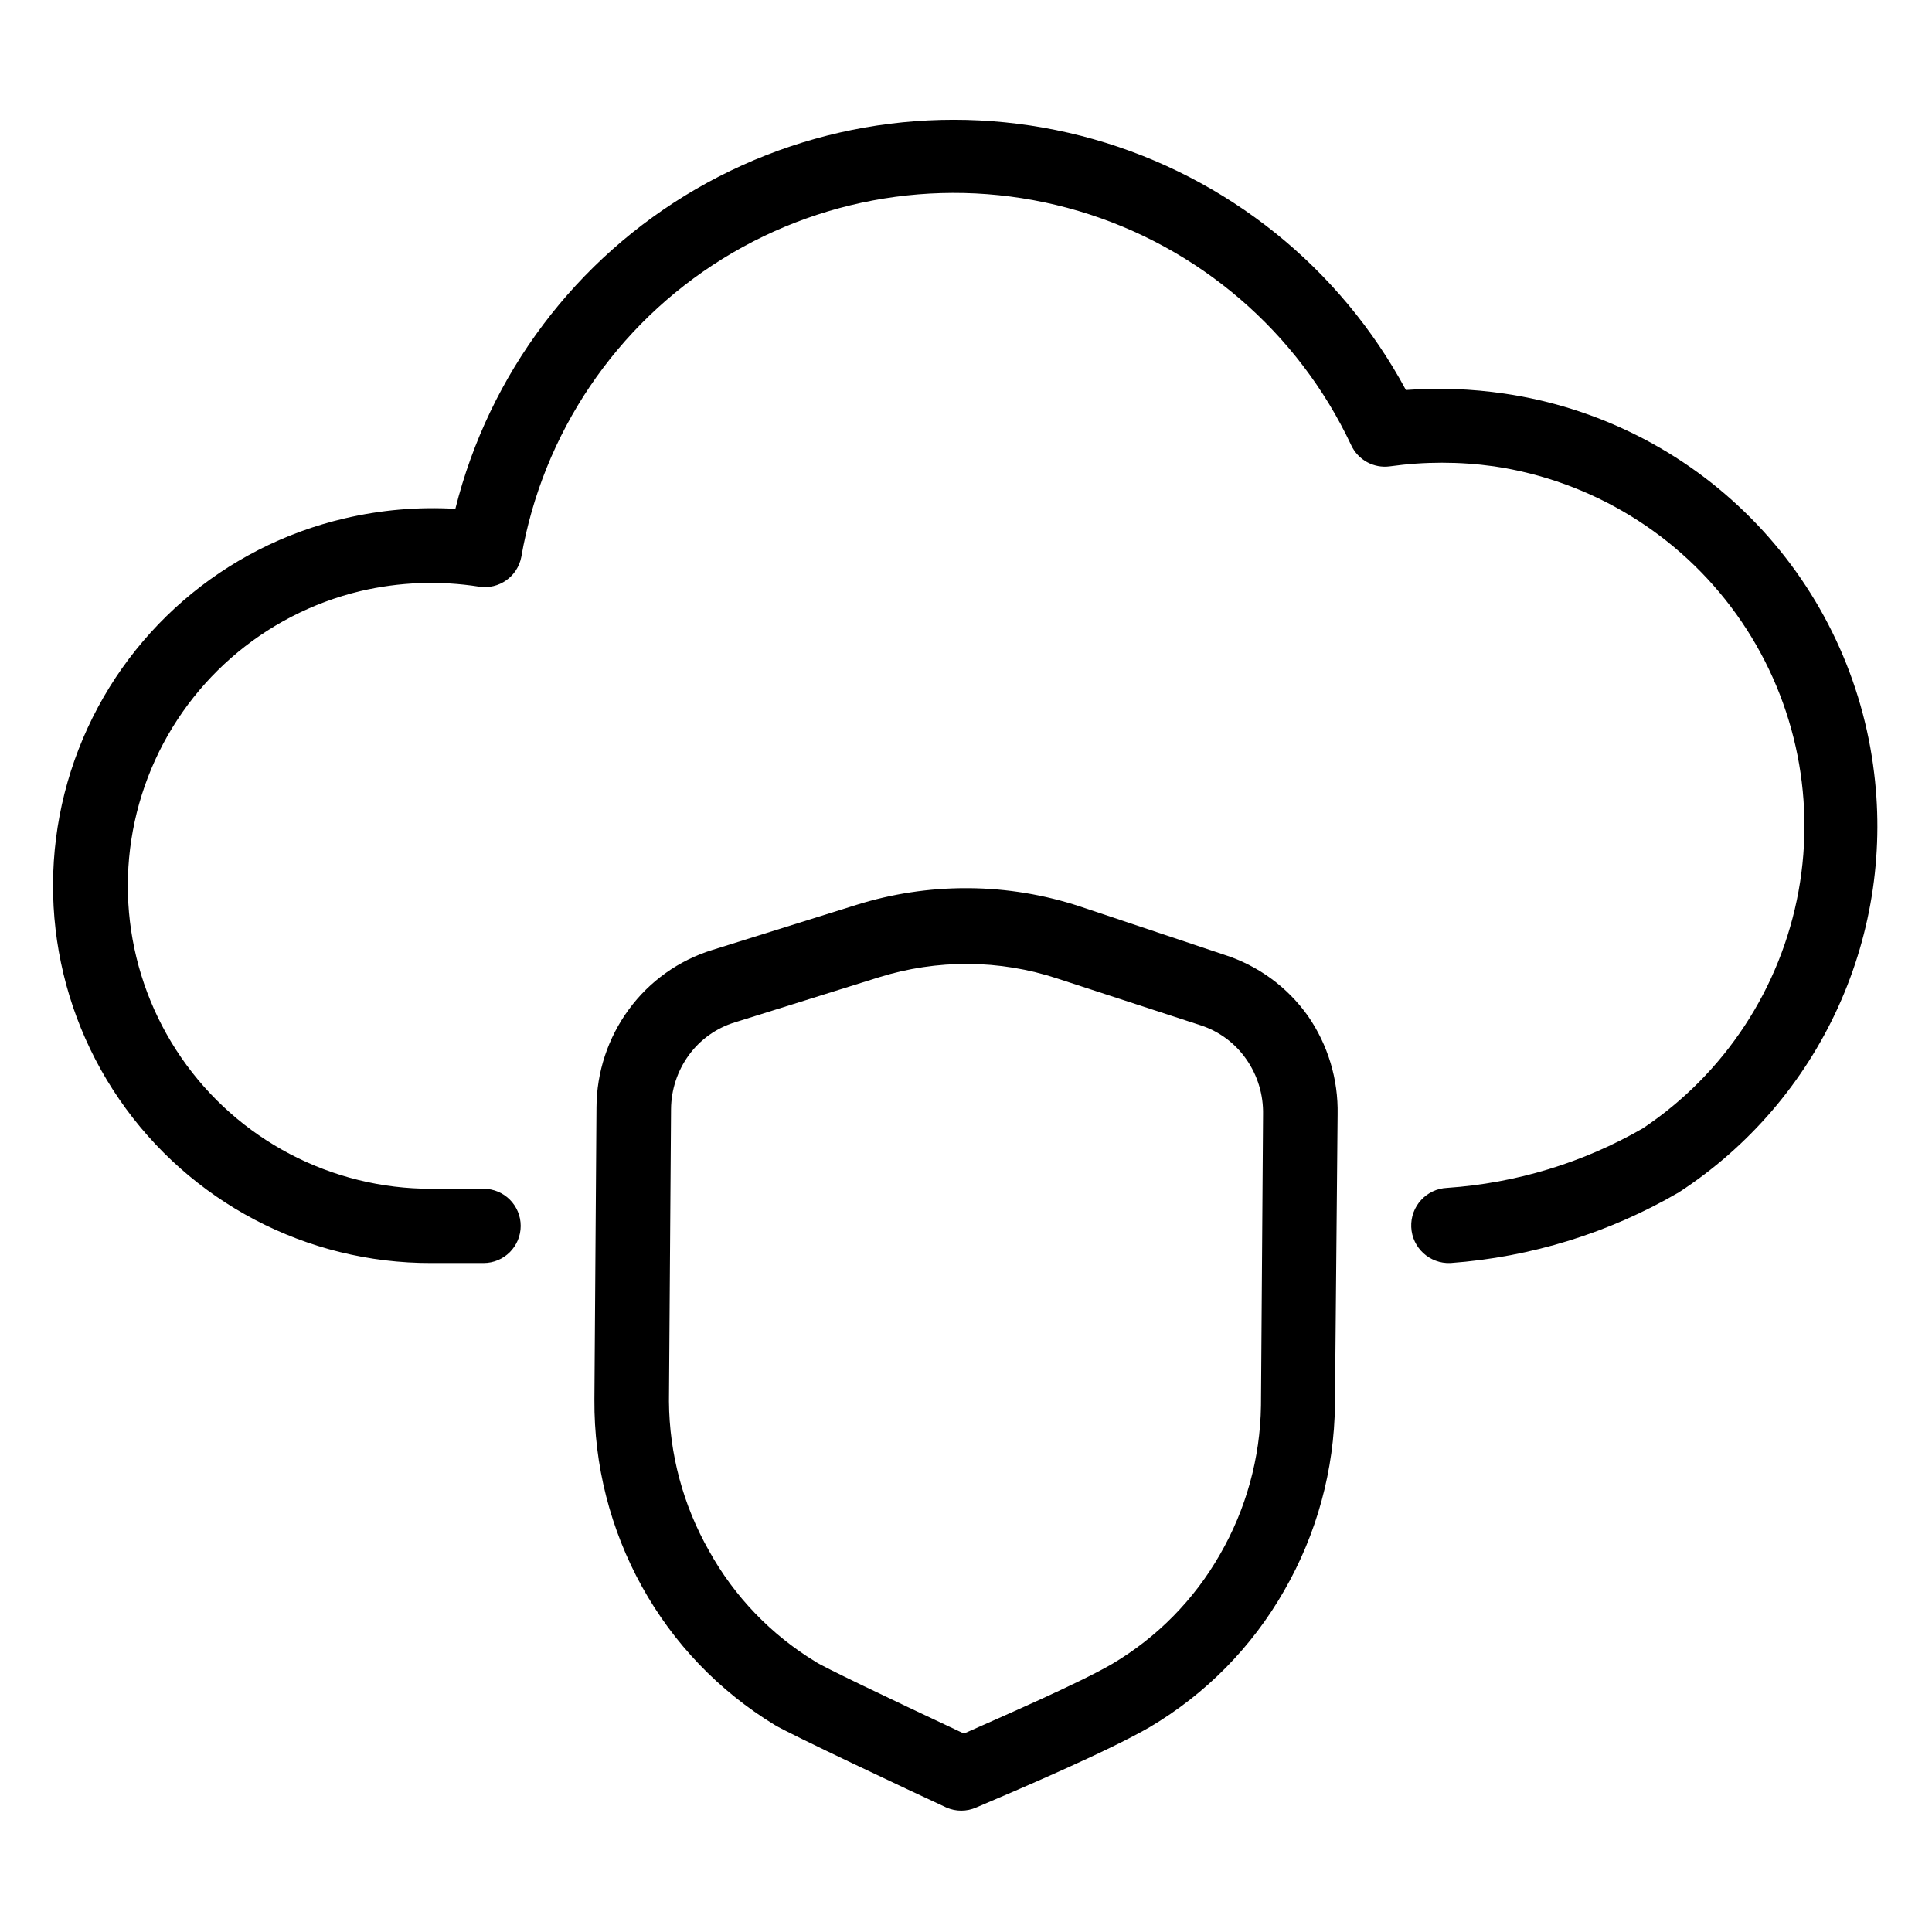 <?xml version="1.0" encoding="UTF-8"?>
<!-- Uploaded to: SVG Repo, www.svgrepo.com, Generator: SVG Repo Mixer Tools -->
<svg fill="#000000" width="800px" height="800px" version="1.1" viewBox="144 144 512 512" xmlns="http://www.w3.org/2000/svg">
 <g>
  <path d="m640.41 346.86c-3.422-24.805-14.805-47.824-32.438-65.598-17.633-17.773-40.559-29.34-65.332-32.961-8.625-1.266-17.363-1.582-26.059-0.945-17.453-32.438-47.309-56.418-82.746-66.461-35.441-10.043-73.438-5.293-105.32 13.164-31.875 18.461-54.91 49.051-63.84 84.785-9.832-0.574-19.695 0.273-29.285 2.519-32.184 7.484-58.594 30.387-70.555 61.188-11.961 30.801-7.93 65.523 10.77 92.766 18.699 27.242 49.648 43.488 82.691 43.398h13.855c5.434 0 9.84-4.406 9.84-9.84s-4.406-9.84-9.84-9.84h-13.855c-26.465 0.043-51.254-12.961-66.266-34.762-15.008-21.801-18.309-49.598-8.824-74.305 9.484-24.711 30.535-43.16 56.277-49.32 10.32-2.422 21.016-2.824 31.488-1.18 5.238 0.816 10.18-2.664 11.18-7.871 5.672-32.723 25.059-61.461 53.273-78.977 28.215-17.516 62.57-22.141 94.41-12.707 31.844 9.434 58.137 32.027 72.258 62.082 1.82 3.902 5.969 6.168 10.234 5.59 9.164-1.285 18.465-1.285 27.633 0 25.828 3.824 49 17.973 64.207 39.195 15.211 21.227 21.152 47.719 16.469 73.406-4.688 25.688-19.594 48.375-41.316 62.867-15.848 9.109-33.562 14.496-51.801 15.742-5.496 0.242-9.762 4.894-9.523 10.395 0.238 5.496 4.891 9.762 10.391 9.523 21.344-1.559 42.047-7.965 60.535-18.734 18.445-12.012 33.086-29.035 42.203-49.07 9.121-20.035 12.34-42.254 9.281-64.051z"/>
  <path d="m468.41 397.01-38.102-12.754c-9.523-3.152-19.484-4.801-29.52-4.879h-0.785c-9.824-0.012-19.594 1.477-28.969 4.406l-38.258 11.965h-0.004c-8.871 2.738-16.629 8.258-22.117 15.746-5.539 7.531-8.543 16.629-8.582 25.977l-0.551 77.461c-0.121 17.312 4.215 34.367 12.594 49.516 8.34 15.082 20.469 27.727 35.188 36.684 3.856 2.363 35.816 17.398 45.5 21.883h0.004c2.508 1.098 5.359 1.098 7.871 0 10.234-4.328 35.266-15.035 46.051-21.332 14.797-8.75 27.059-21.203 35.582-36.133 8.656-15.02 13.293-32.02 13.461-49.355l0.707-76.832c0.195-9.324-2.559-18.473-7.871-26.137-5.441-7.672-13.234-13.363-22.199-16.215zm9.762 119.57c-0.207 13.832-3.949 27.383-10.863 39.359-6.824 11.969-16.645 21.953-28.496 28.973-8.738 5.117-29.285 14.012-39.359 18.5-20.781-9.762-37.551-17.789-39.359-19.051l-0.004-0.004c-11.785-7.168-21.5-17.289-28.18-29.359-6.875-12.074-10.531-25.707-10.629-39.598l0.551-77.461c0.039-5.152 1.691-10.164 4.723-14.328 3.004-4.117 7.254-7.156 12.125-8.656l38.258-11.965v-0.004c7.644-2.383 15.609-3.578 23.617-3.539 8.023 0.047 15.992 1.348 23.613 3.856l38.102 12.438c4.844 1.594 9.043 4.715 11.965 8.895 3.031 4.305 4.602 9.461 4.488 14.723z"/>
 </g>
</svg>